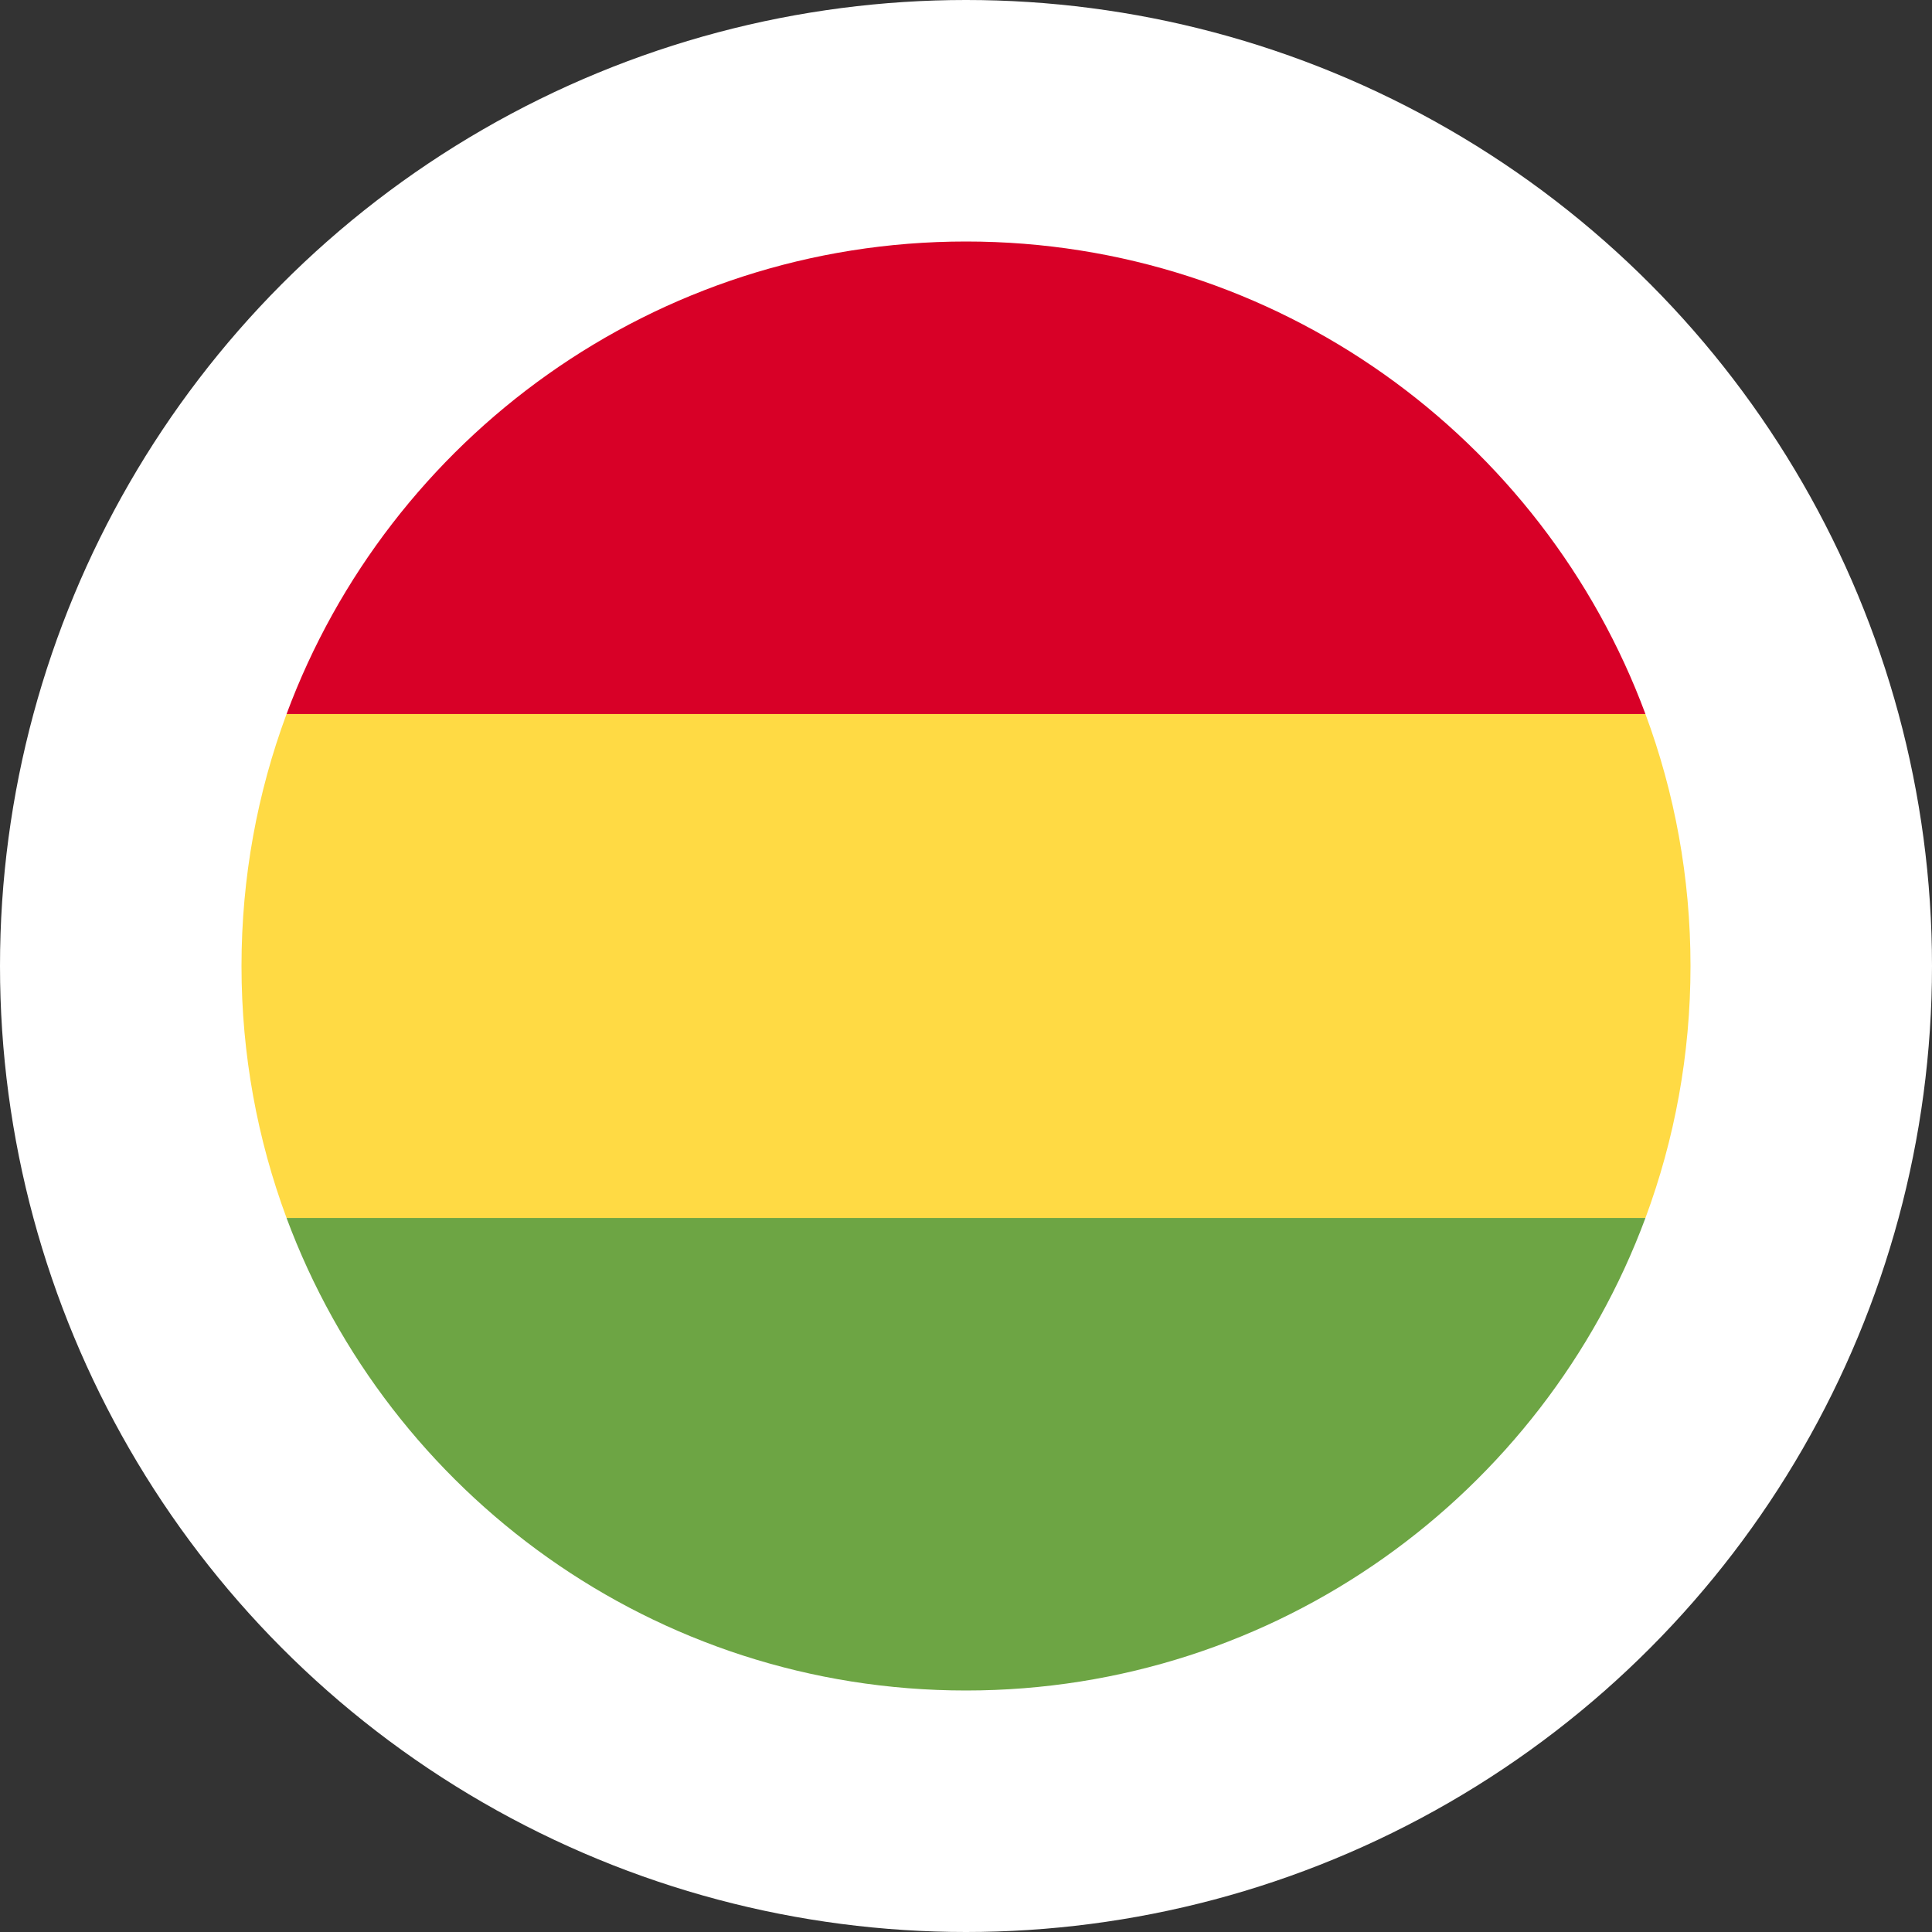 <svg width="40" height="40" viewBox="0 0 40 40" fill="none" xmlns="http://www.w3.org/2000/svg">
<rect x="0" y="0" width="40" height="40" fill="#333333" stroke="none"/>
<circle cx="20" cy="20" r="20" fill="white"/>
<g clip-path="url(#clip0_4767_4691)">
<path d="M35 20C35 18.165 34.67 16.407 34.067 14.783L20 14.13L5.933 14.783C5.33 16.407 5 18.165 5 20C5 21.835 5.33 23.592 5.933 25.217L20 25.869L34.067 25.217C34.67 23.592 35 21.835 35 20Z" fill="#FFDA44"/>
<path d="M20 35C26.45 35 31.948 30.929 34.067 25.217H5.933C8.053 30.929 13.551 35 20 35Z" fill="#6DA544"/>
<path d="M5.933 14.783H34.067C31.948 9.071 26.45 5 20 5C13.551 5 8.053 9.071 5.933 14.783V14.783Z" fill="#D80027"/>
</g>
<defs>
<clipPath id="clip0_4767_4691">
<rect width="30" height="30" fill="white" transform="translate(5 5)"/>
</clipPath>
</defs>
</svg>
